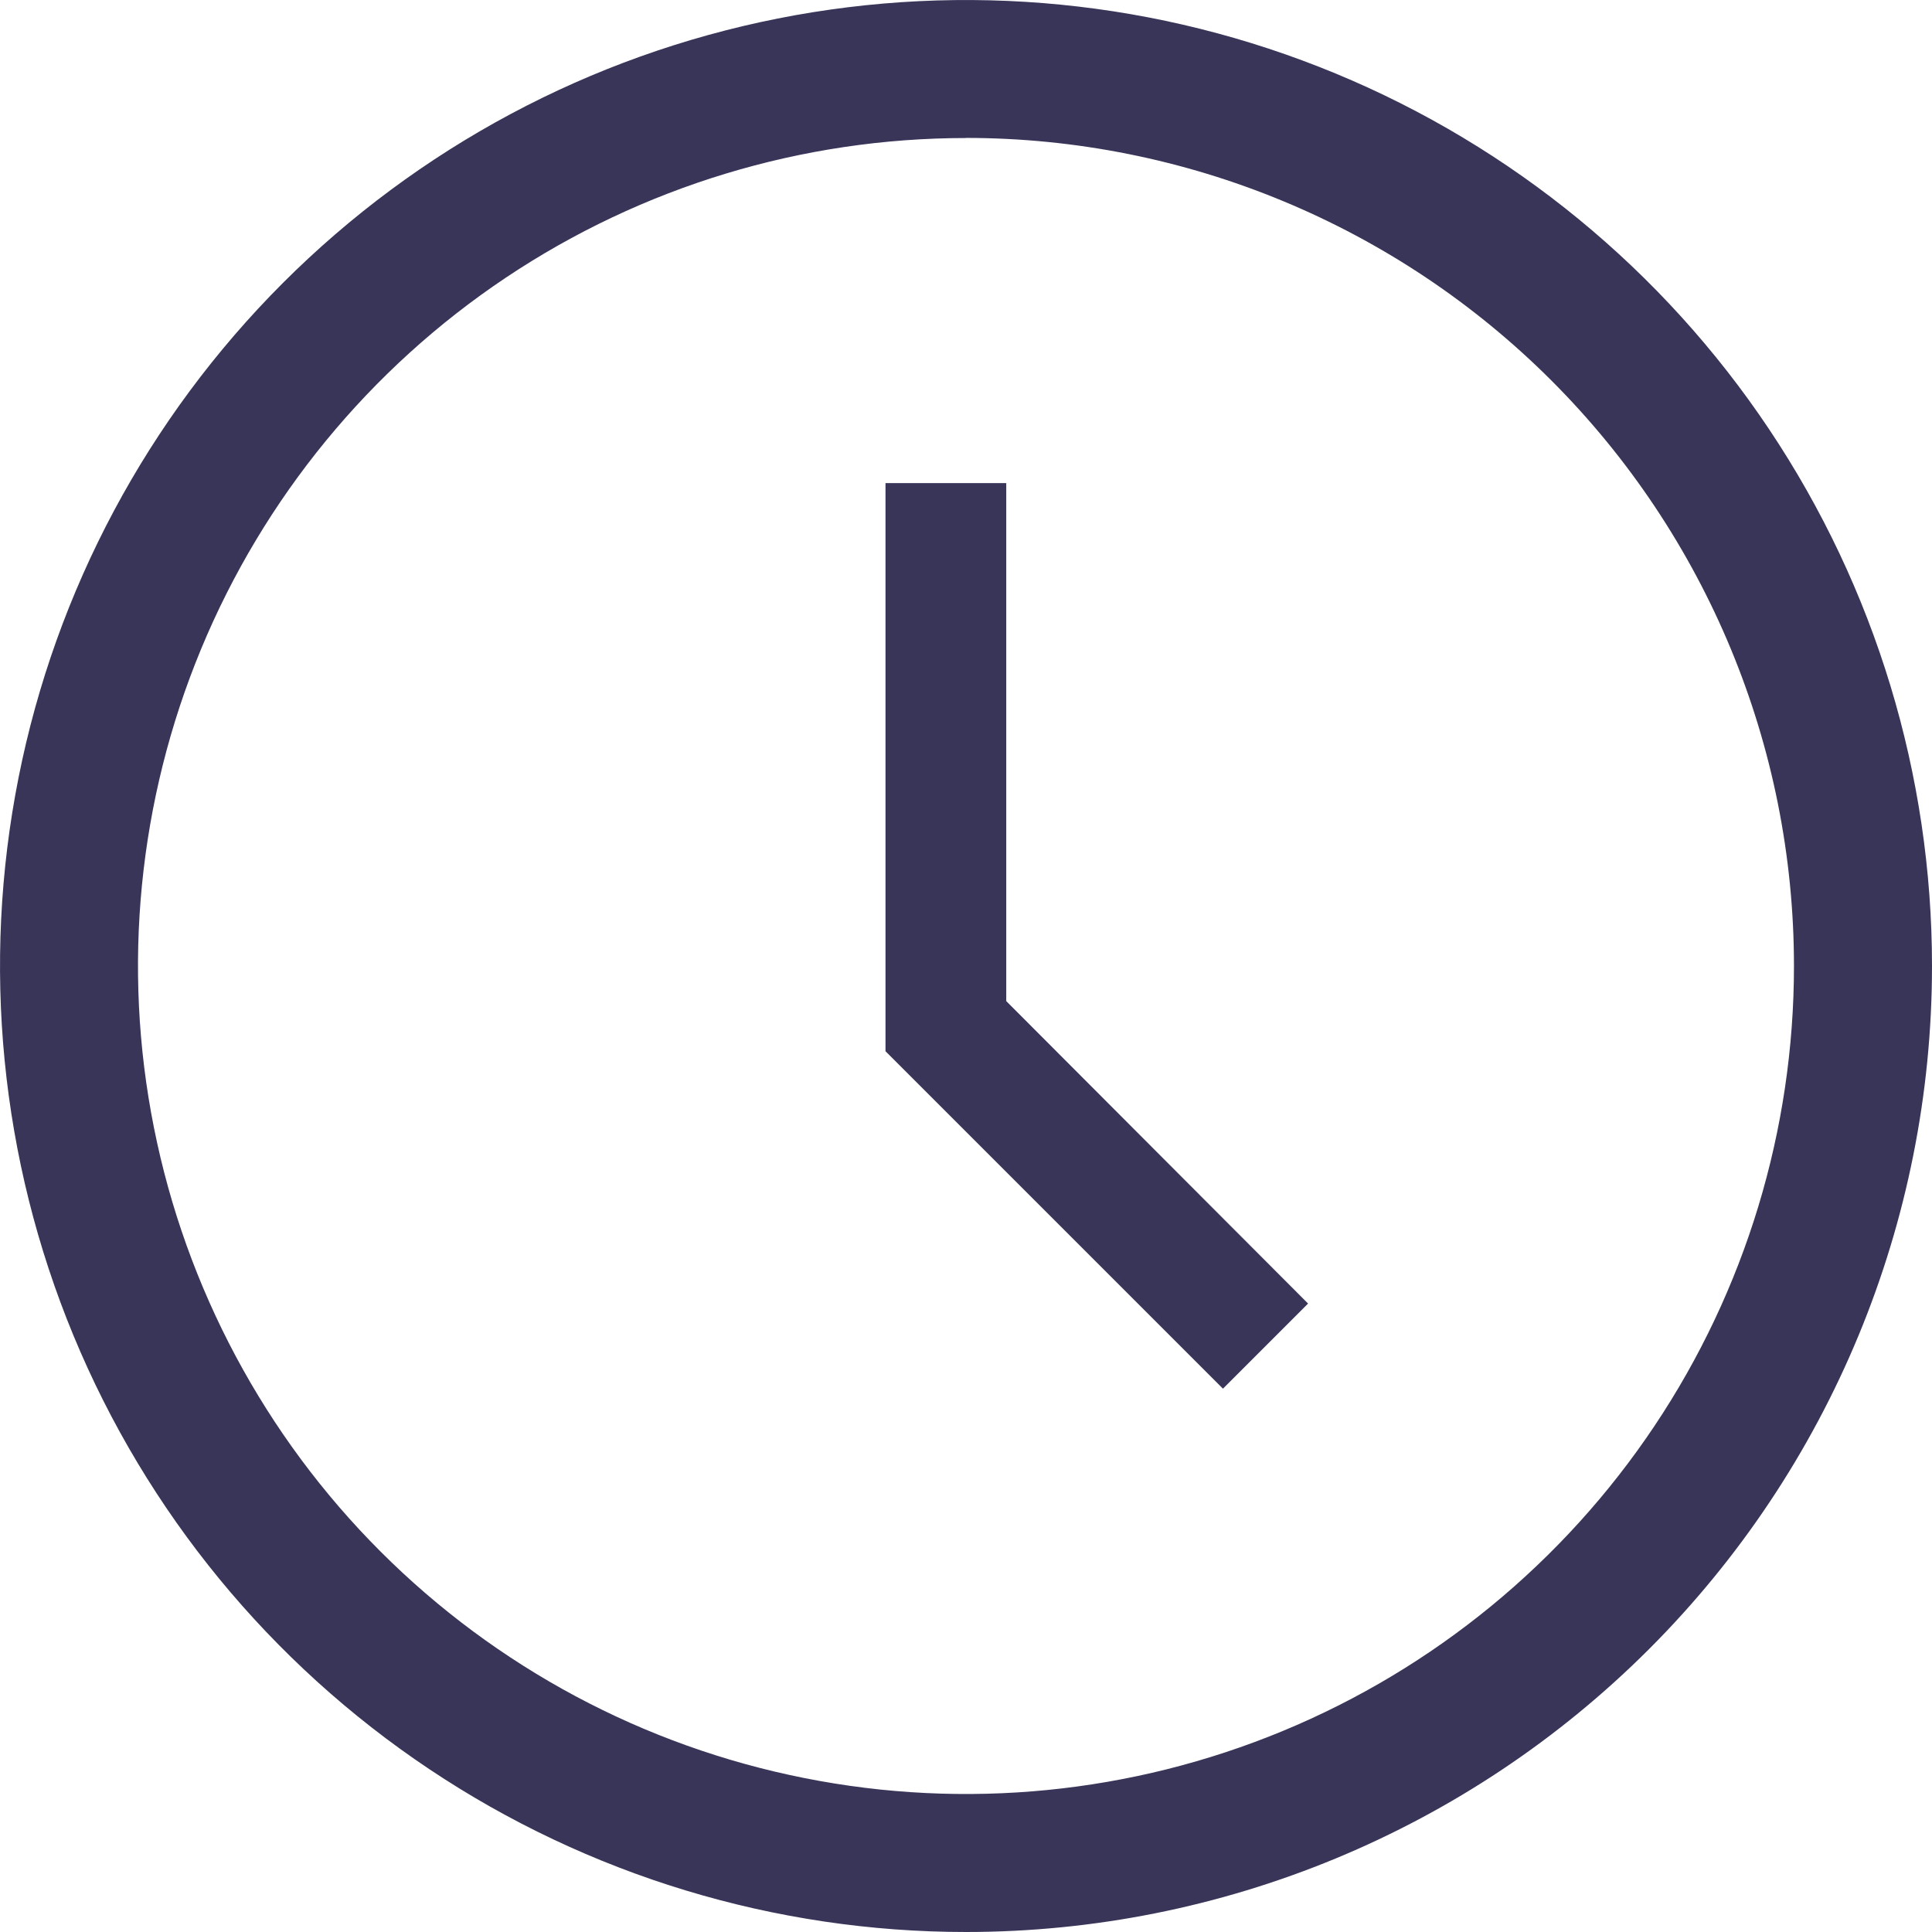 <svg class="card-v5__icon" fill="none" viewBox="0 0 18 18" xmlns="http://www.w3.org/2000/svg">
    <g clip-path="url(#a)" fill="#383559">
        <path d="m9 18c-1.78 0-3.52-0.528-5-1.517-1.48-0.989-2.634-2.394-3.315-4.039-0.681-1.645-0.859-3.454-0.512-5.2 0.347-1.746 1.204-3.349 2.463-4.608s2.862-2.116 4.608-2.463c1.746-0.347 3.555-0.169 5.2 0.512 1.645 0.681 3.05 1.835 4.039 3.315 0.989 1.48 1.517 3.22 1.517 5 0 2.387-0.948 4.676-2.636 6.364-1.688 1.688-3.977 2.636-6.364 2.636zm0-16.714c-1.526 0-3.017 0.452-4.286 1.3-1.269 0.848-2.257 2.053-2.841 3.462-0.584 1.41-0.737 2.961-0.439 4.457 0.298 1.496 1.032 2.871 2.111 3.95 1.079 1.079 2.453 1.814 3.95 2.111 1.496 0.298 3.047 0.145 4.457-0.439 1.41-0.584 2.614-1.573 3.462-2.841s1.3-2.76 1.3-4.286c0-2.046-0.813-4.008-2.26-5.455s-3.409-2.26-5.455-2.26z"/>
        <path d="m11.394 12.938-3.144-3.144v-5.293h1.125v4.826l2.812 2.818-0.793 0.793z"/>
    </g>
    <defs>
        <clipPath id="a">
            <rect width="18" height="18" fill="#fff"/>
        </clipPath>
    </defs>
</svg>
